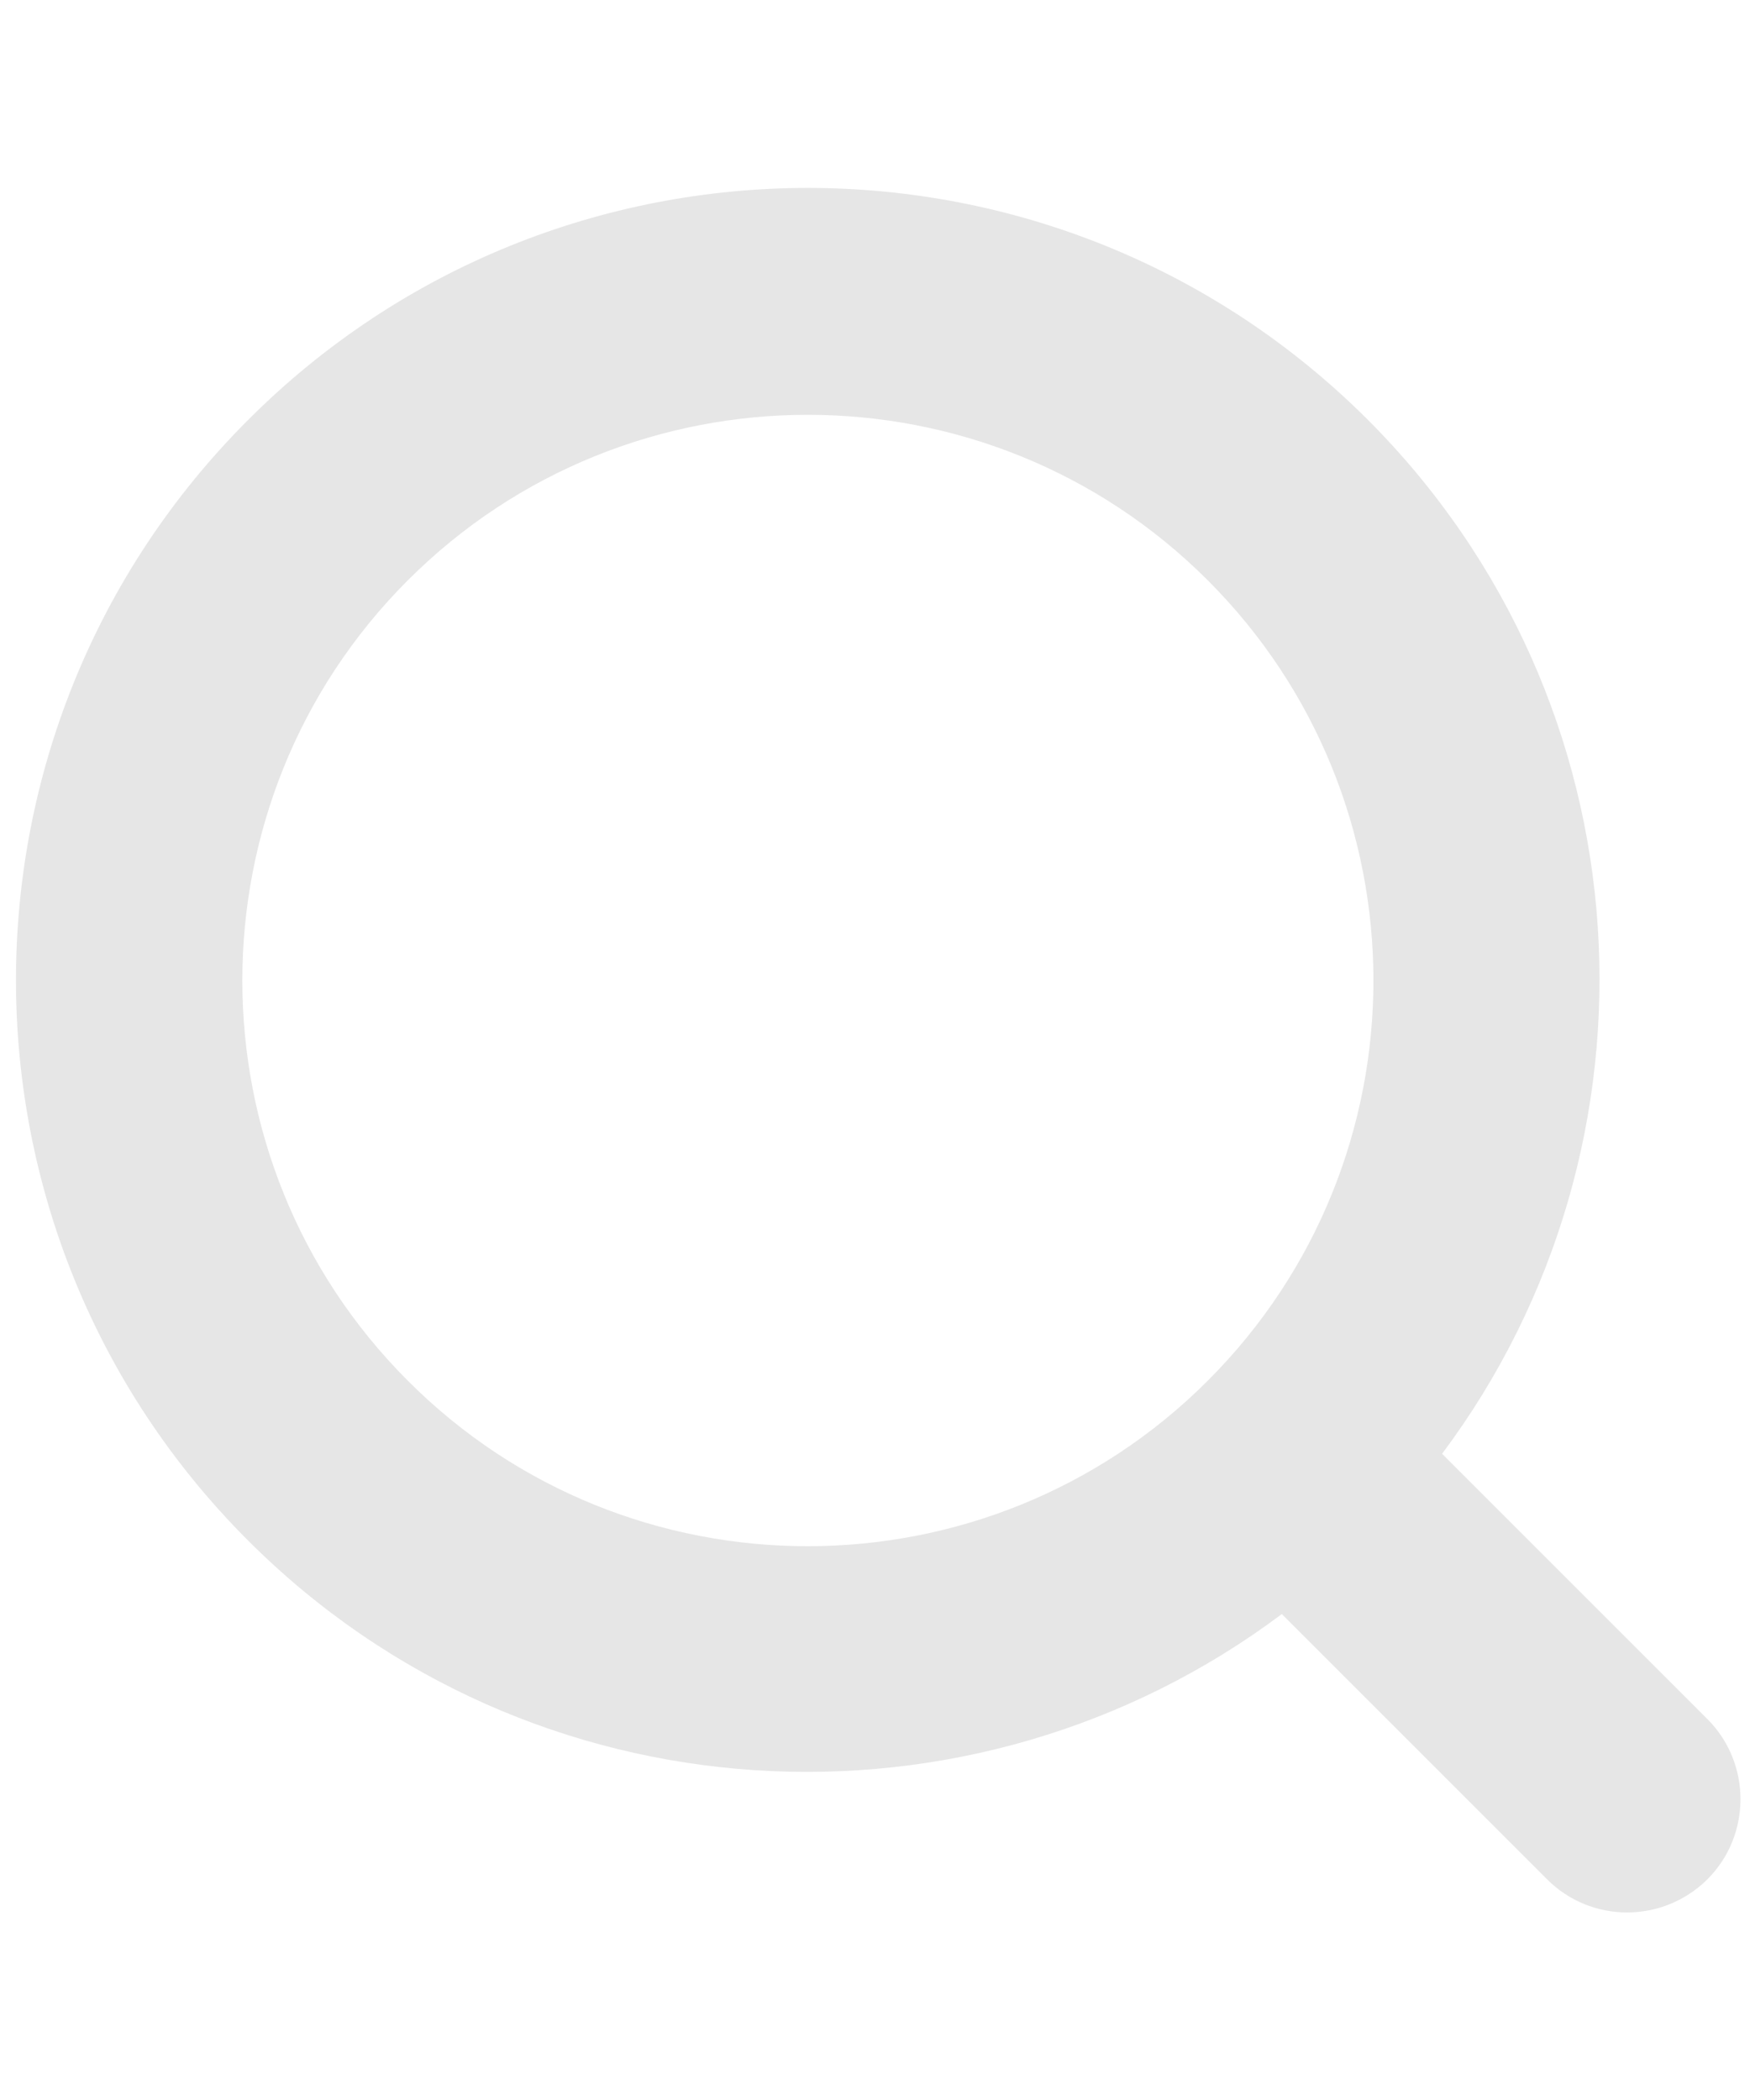 <?xml version="1.0" encoding="utf-8"?>
<!-- Generator: Adobe Illustrator 28.1.0, SVG Export Plug-In . SVG Version: 6.00 Build 0)  -->
<svg version="1.1" id="Layer_1" xmlns="http://www.w3.org/2000/svg" xmlns:xlink="http://www.w3.org/1999/xlink" x="0px" y="0px"
	 viewBox="0 0 345 414" style="enable-background:new 0 0 345 414;" xml:space="preserve">
<style type="text/css">
	.st0{fill-rule:evenodd;clip-rule:evenodd;fill:#E6E6E6;}
</style>
<path class="st0" d="M269.7,82.8c-61-61-159.9-61-220.8,0c-61,61-61,159.9,0,220.9c55.6,55.6,142.7,60.3,203.8,14.5l52.3,52.3
	c8.7,8.7,22.8,8.7,31.6,0c8.7-8.7,8.7-22.9,0-31.6l-52.3-52.3C330,225.5,325.3,138.5,269.7,82.8z M238.1,272.2
	c-43.5,43.5-114.3,43.5-157.7,0c-43.5-43.5-43.5-114.3,0-157.8s114.2-43.5,157.7,0C281.6,157.9,281.7,228.6,238.1,272.2z"/>
</svg>
